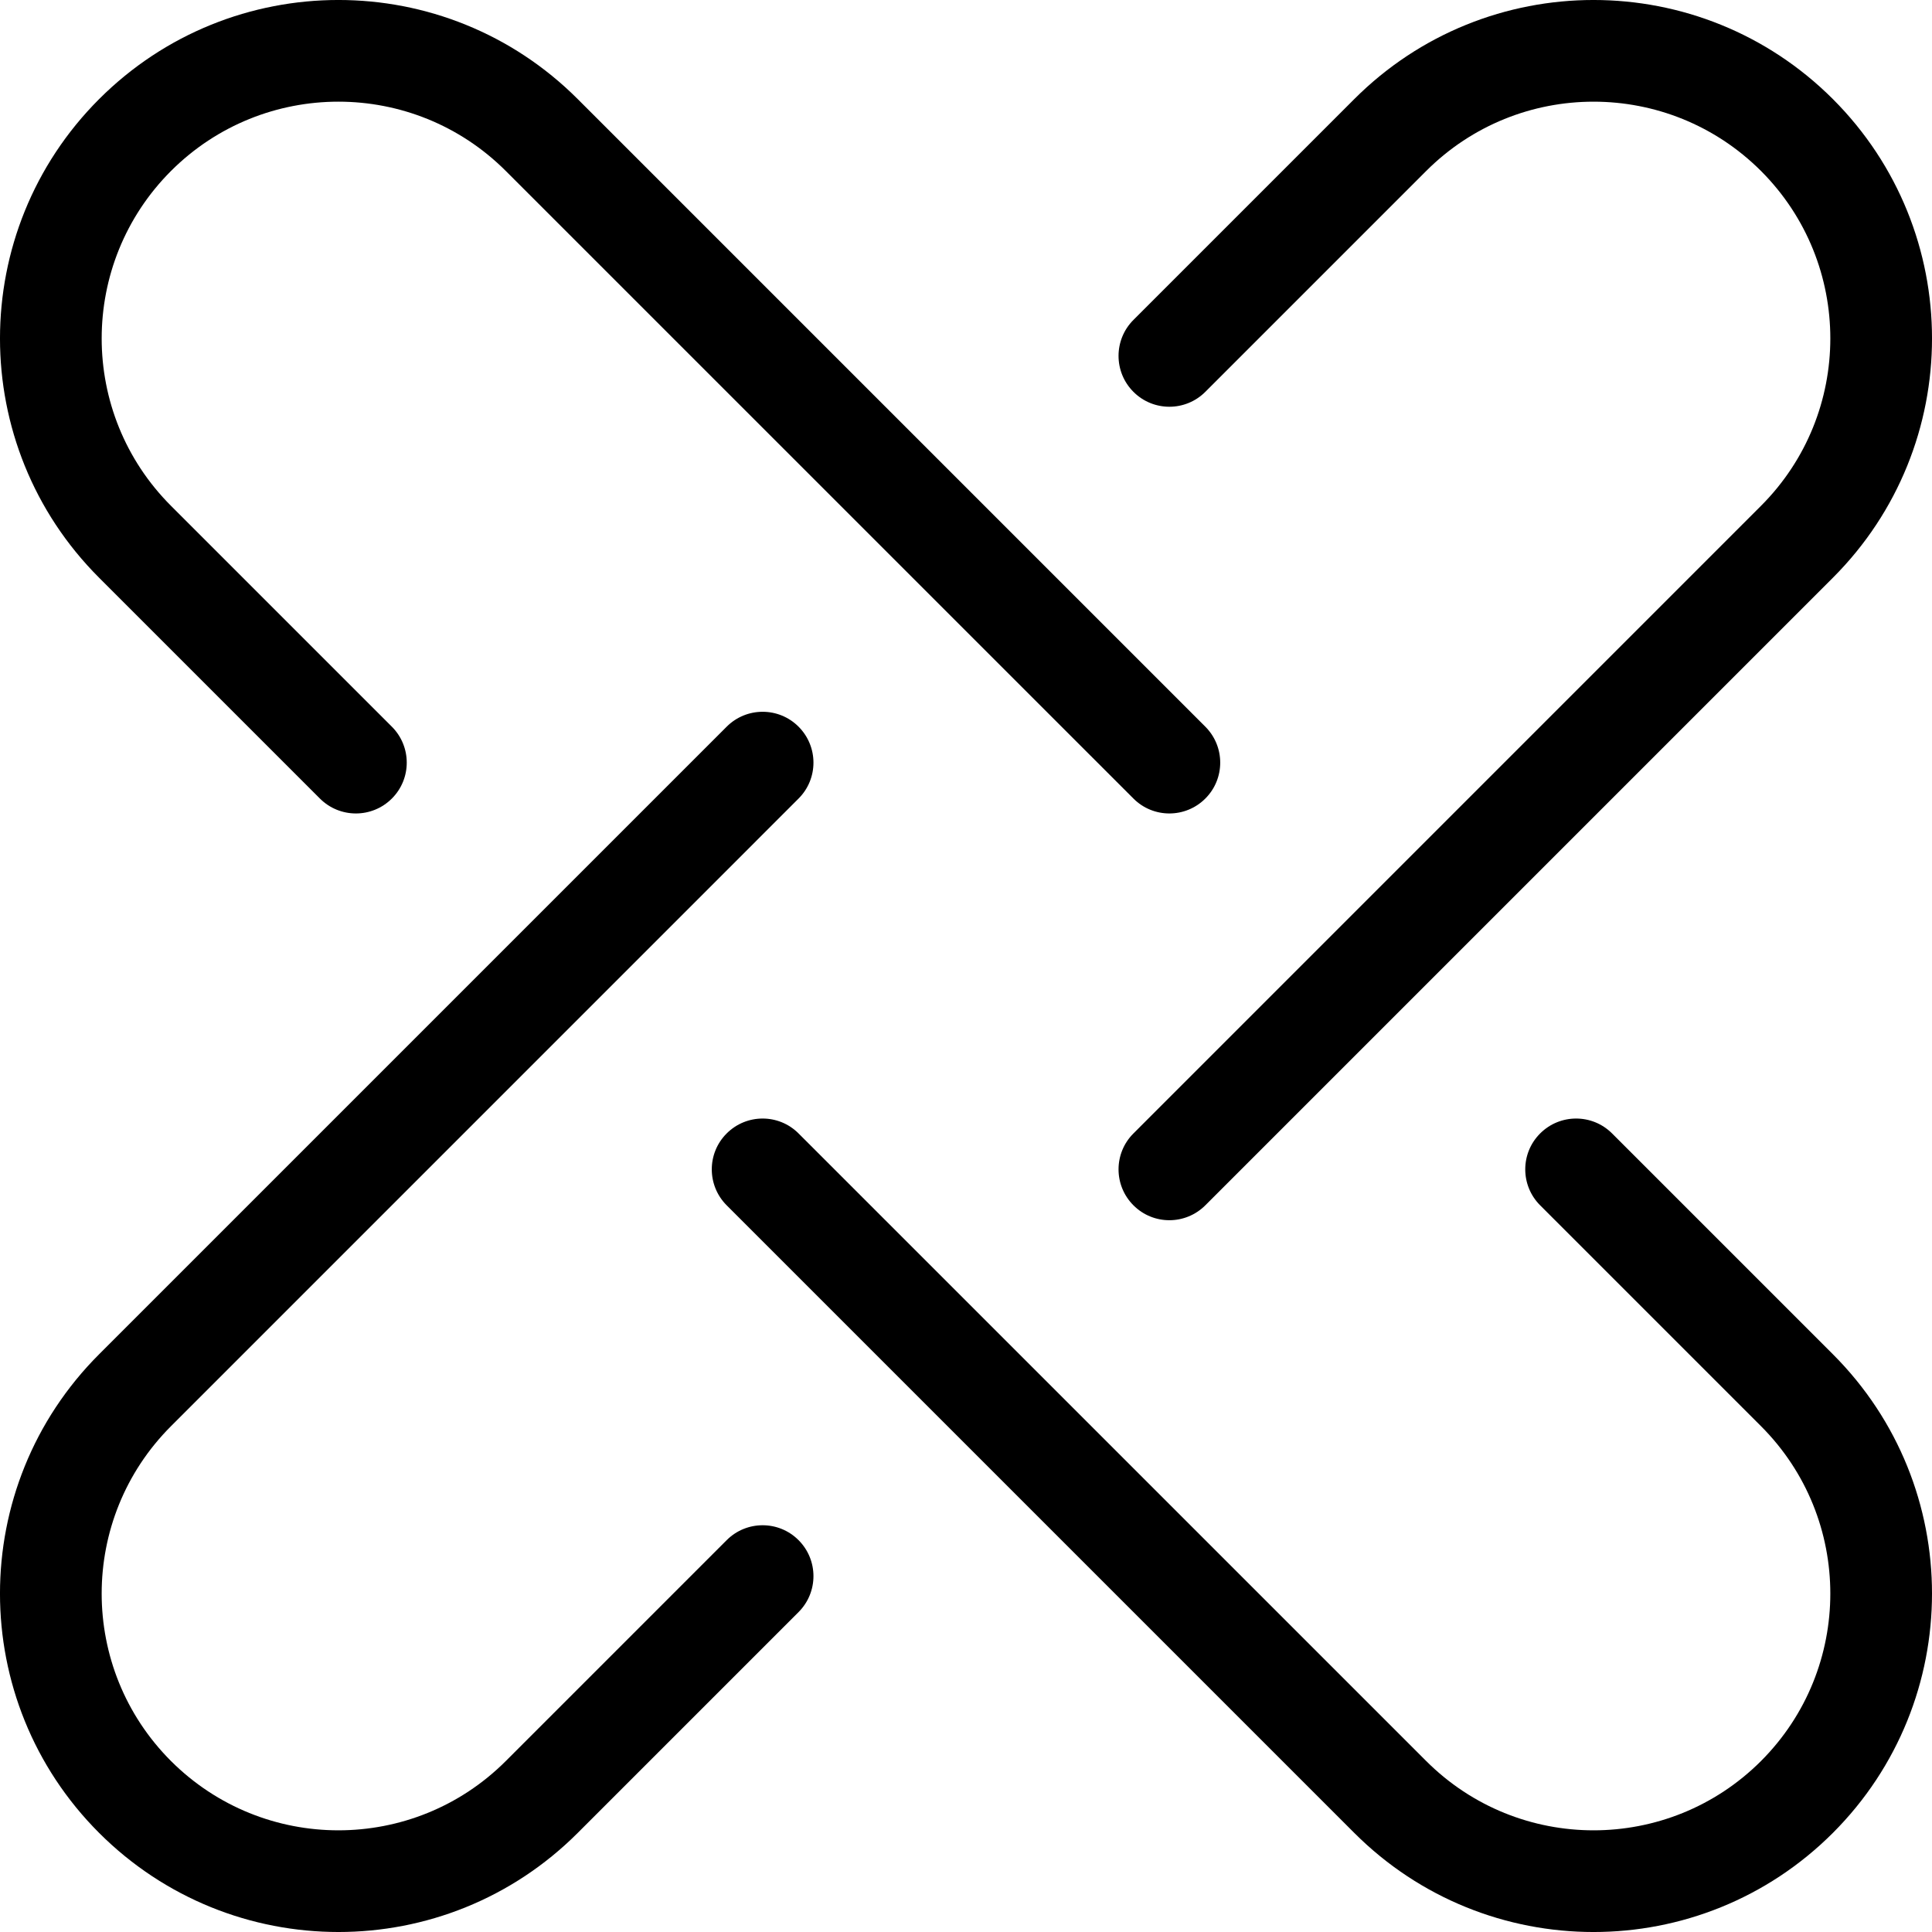 <?xml version="1.0" encoding="UTF-8"?>
<svg width="39px" height="39px" viewBox="0 0 39 39" version="1.1" xmlns="http://www.w3.org/2000/svg" xmlns:xlink="http://www.w3.org/1999/xlink">
    <title>noun_umoja_2517109</title>
    <g id="Jobs-Content-update-v2" stroke="none" stroke-width="1" fill="none" fill-rule="evenodd">
        <g id="Jobs-Landing--1" transform="translate(-1104, -3387)" fill="#000000" fill-rule="nonzero">
            <g id="Group" transform="translate(1104, 3387)">
                <path d="M24.331,7.91 C23.93,8.311 23.28,8.311 22.88,7.91 C22.479,7.509 22.479,6.859 22.88,6.458 L27.338,2 C30.005,-0.667 34.331,-0.667 37,2.001 C39.667,4.669 39.667,8.995 37,11.662 L24.331,24.331 C23.93,24.732 23.28,24.732 22.88,24.331 C22.479,23.93 22.479,23.28 22.88,22.88 L35.548,10.211 C37.414,8.345 37.414,5.319 35.549,3.452 C33.681,1.586 30.655,1.586 28.789,3.452 L24.331,7.91 Z M24.331,14.669 C24.732,15.07 24.732,15.72 24.331,16.12 C23.93,16.521 23.28,16.521 22.88,16.12 L10.211,3.452 C8.345,1.586 5.319,1.586 3.452,3.451 C1.586,5.319 1.586,8.345 3.452,10.211 L7.91,14.669 C8.311,15.07 8.311,15.72 7.91,16.12 C7.509,16.521 6.859,16.521 6.458,16.12 L2,11.662 C-0.667,8.995 -0.667,4.669 2.001,2 C4.669,-0.667 8.995,-0.667 11.662,2 L24.331,14.669 Z M14.669,24.331 C14.268,23.93 14.268,23.28 14.669,22.88 C15.07,22.479 15.72,22.479 16.12,22.88 L28.789,35.548 C30.655,37.414 33.681,37.414 35.548,35.549 C37.414,33.681 37.414,30.655 35.548,28.789 L31.09,24.331 C30.689,23.93 30.689,23.28 31.09,22.88 C31.491,22.479 32.141,22.479 32.542,22.88 L37,27.338 C39.667,30.005 39.667,34.331 36.999,37 C34.331,39.667 30.005,39.667 27.338,37 L14.669,24.331 Z M14.669,31.09 C15.07,30.689 15.72,30.689 16.12,31.09 C16.521,31.491 16.521,32.141 16.12,32.542 L11.662,37 C8.995,39.667 4.669,39.667 2,36.999 C-0.667,34.331 -0.667,30.005 2,27.338 L14.669,14.669 C15.07,14.268 15.72,14.268 16.12,14.669 C16.521,15.07 16.521,15.72 16.12,16.12 L3.452,28.789 C1.586,30.655 1.586,33.681 3.451,35.548 C5.319,37.414 8.345,37.414 10.211,35.548 L14.669,31.09 Z" id="Shape"></path>
            </g>
        </g>
    </g>
</svg>